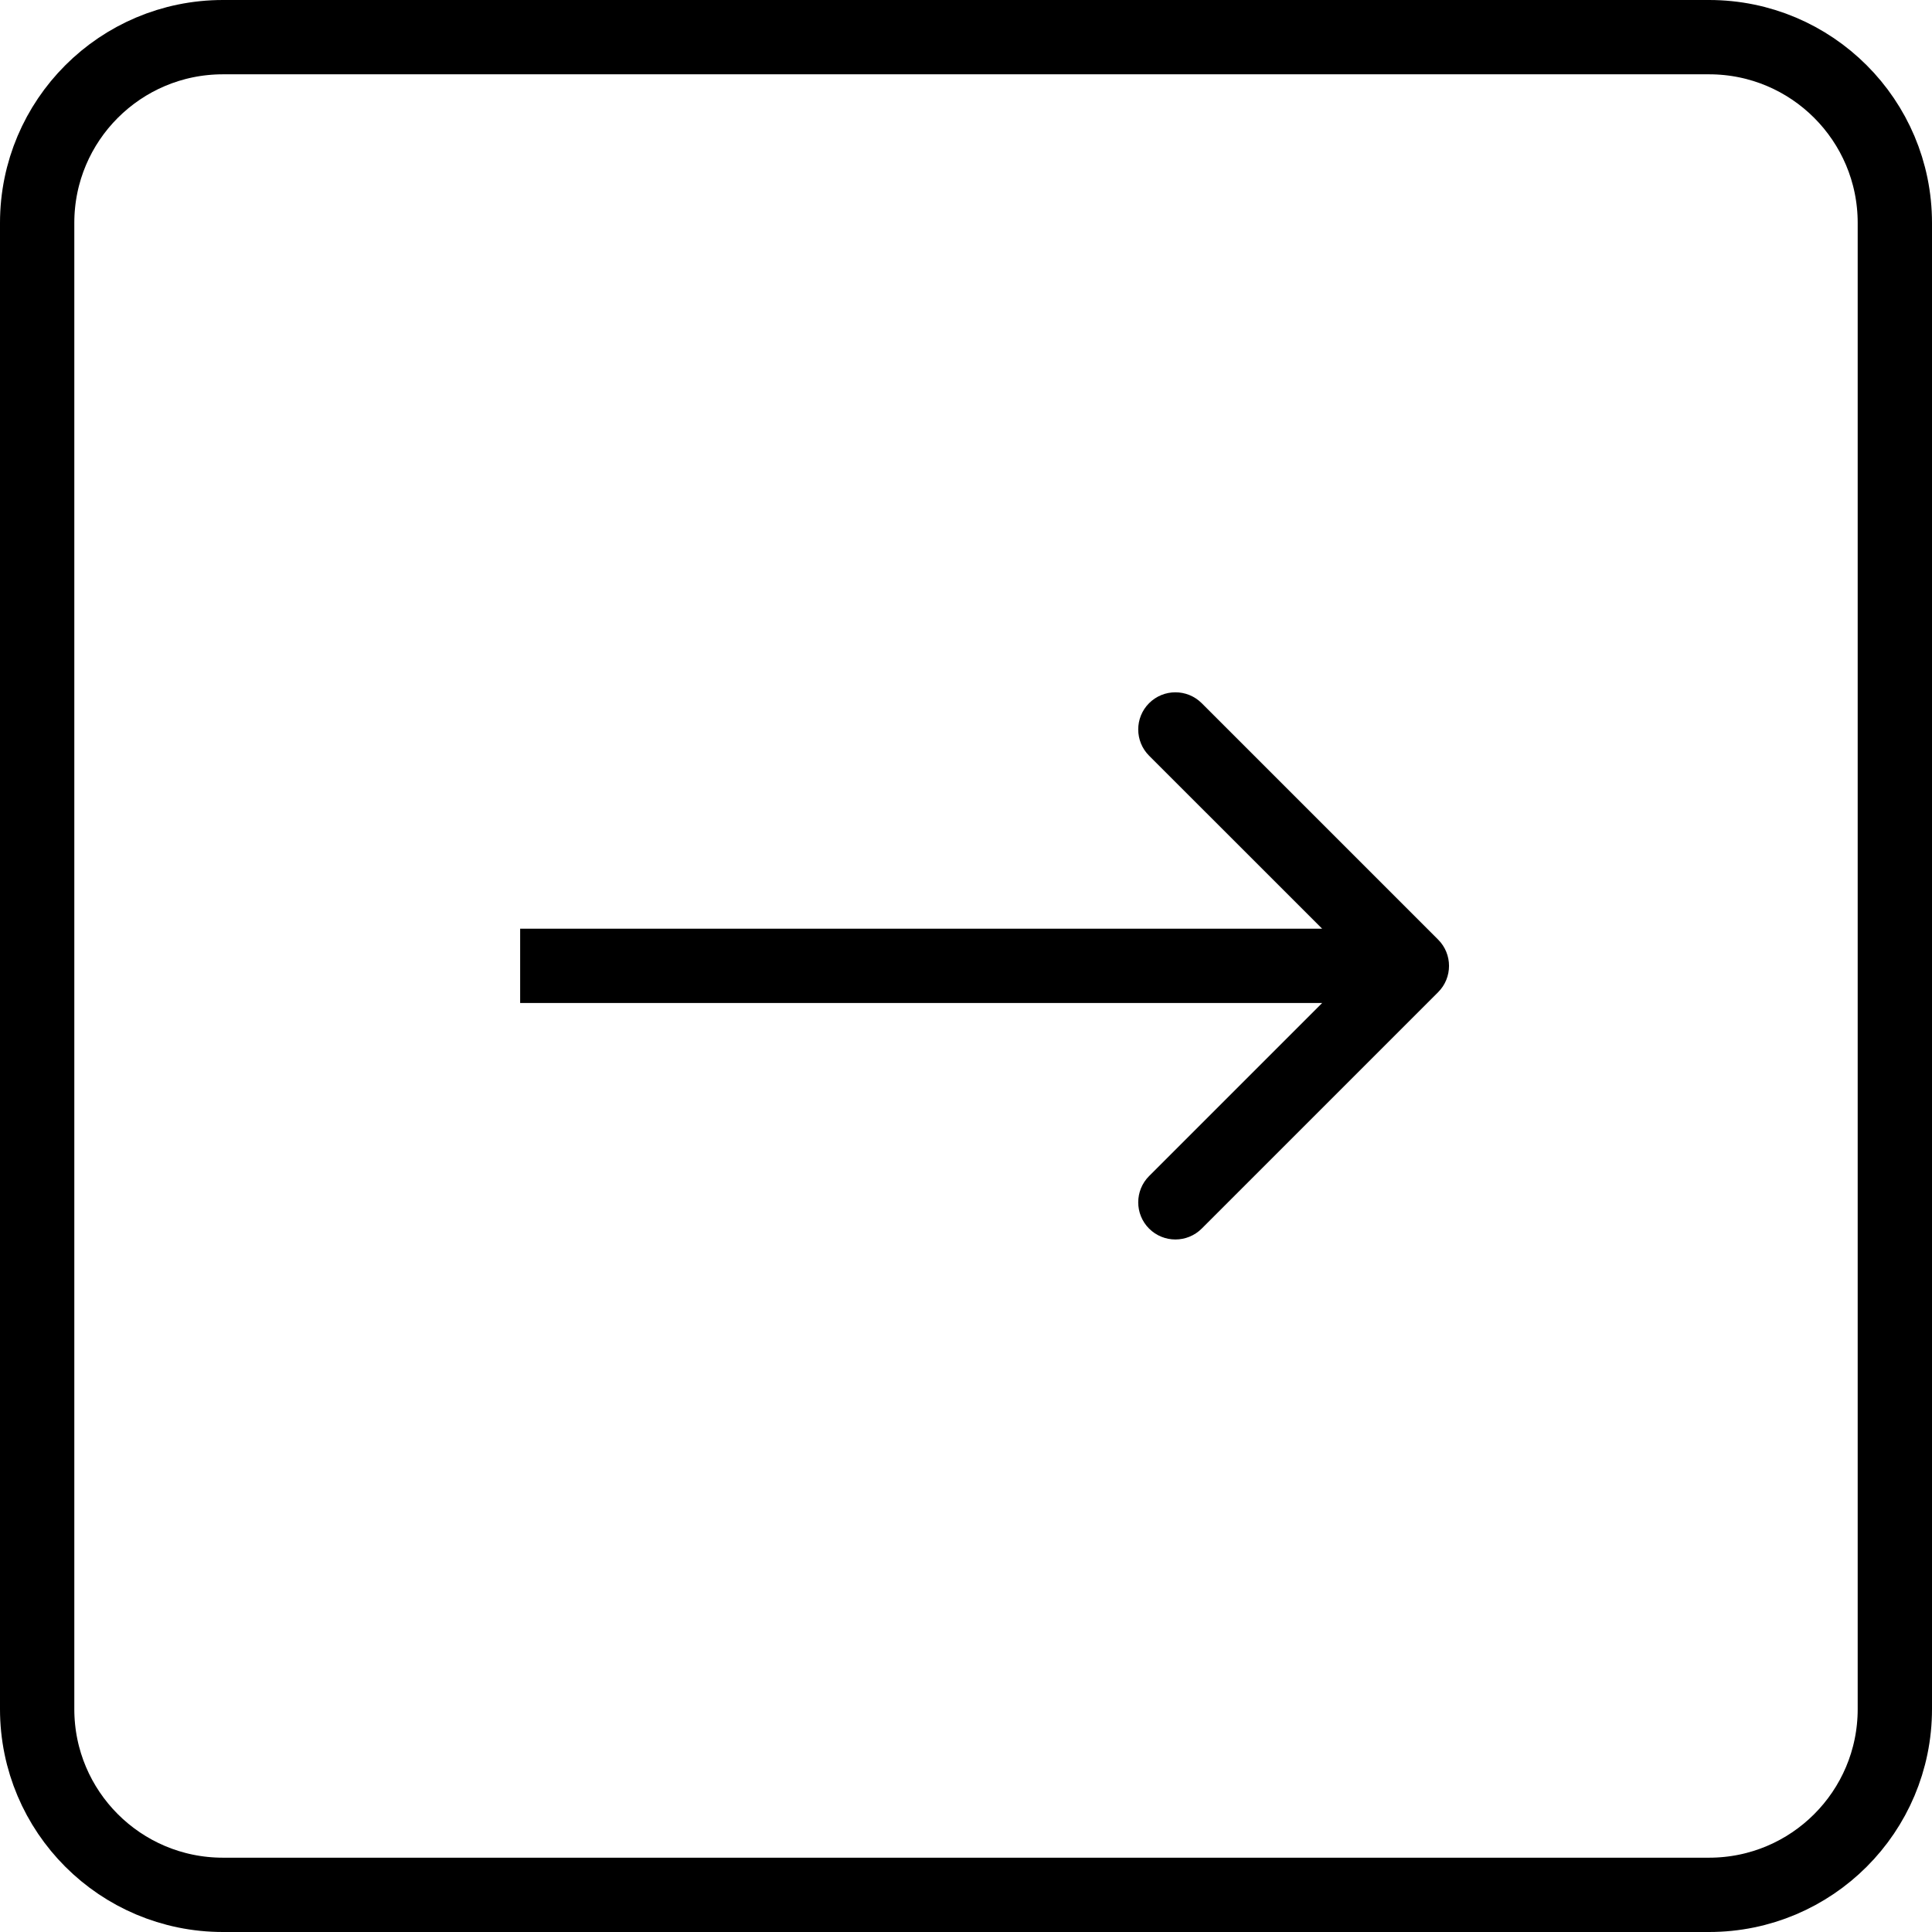 <?xml version="1.0" encoding="UTF-8"?> <svg xmlns="http://www.w3.org/2000/svg" width="26" height="26" viewBox="0 0 26 26" fill="none"><g clip-path="url(#clip0_774_24)"><path d="M23 0.5H3C1.619 0.5 0.5 1.619 0.5 3V23C0.5 24.381 1.619 25.5 3 25.5H23C24.381 25.5 25.5 24.381 25.5 23V3C25.5 1.619 24.381 0.5 23 0.5Z" stroke="black"></path><path d="M19.354 13.352C19.549 13.157 19.549 12.84 19.354 12.645L16.172 9.463C15.976 9.268 15.66 9.268 15.464 9.463C15.269 9.658 15.269 9.975 15.464 10.17L18.293 12.998L15.464 15.827C15.269 16.022 15.269 16.339 15.464 16.534C15.66 16.729 15.976 16.729 16.172 16.534L19.354 13.352ZM7 13.498H19V12.498H7V13.498Z" fill="black"></path></g><defs><clipPath id="clip0_774_24"><rect width="26" height="26" fill="white"></rect></clipPath></defs></svg> 